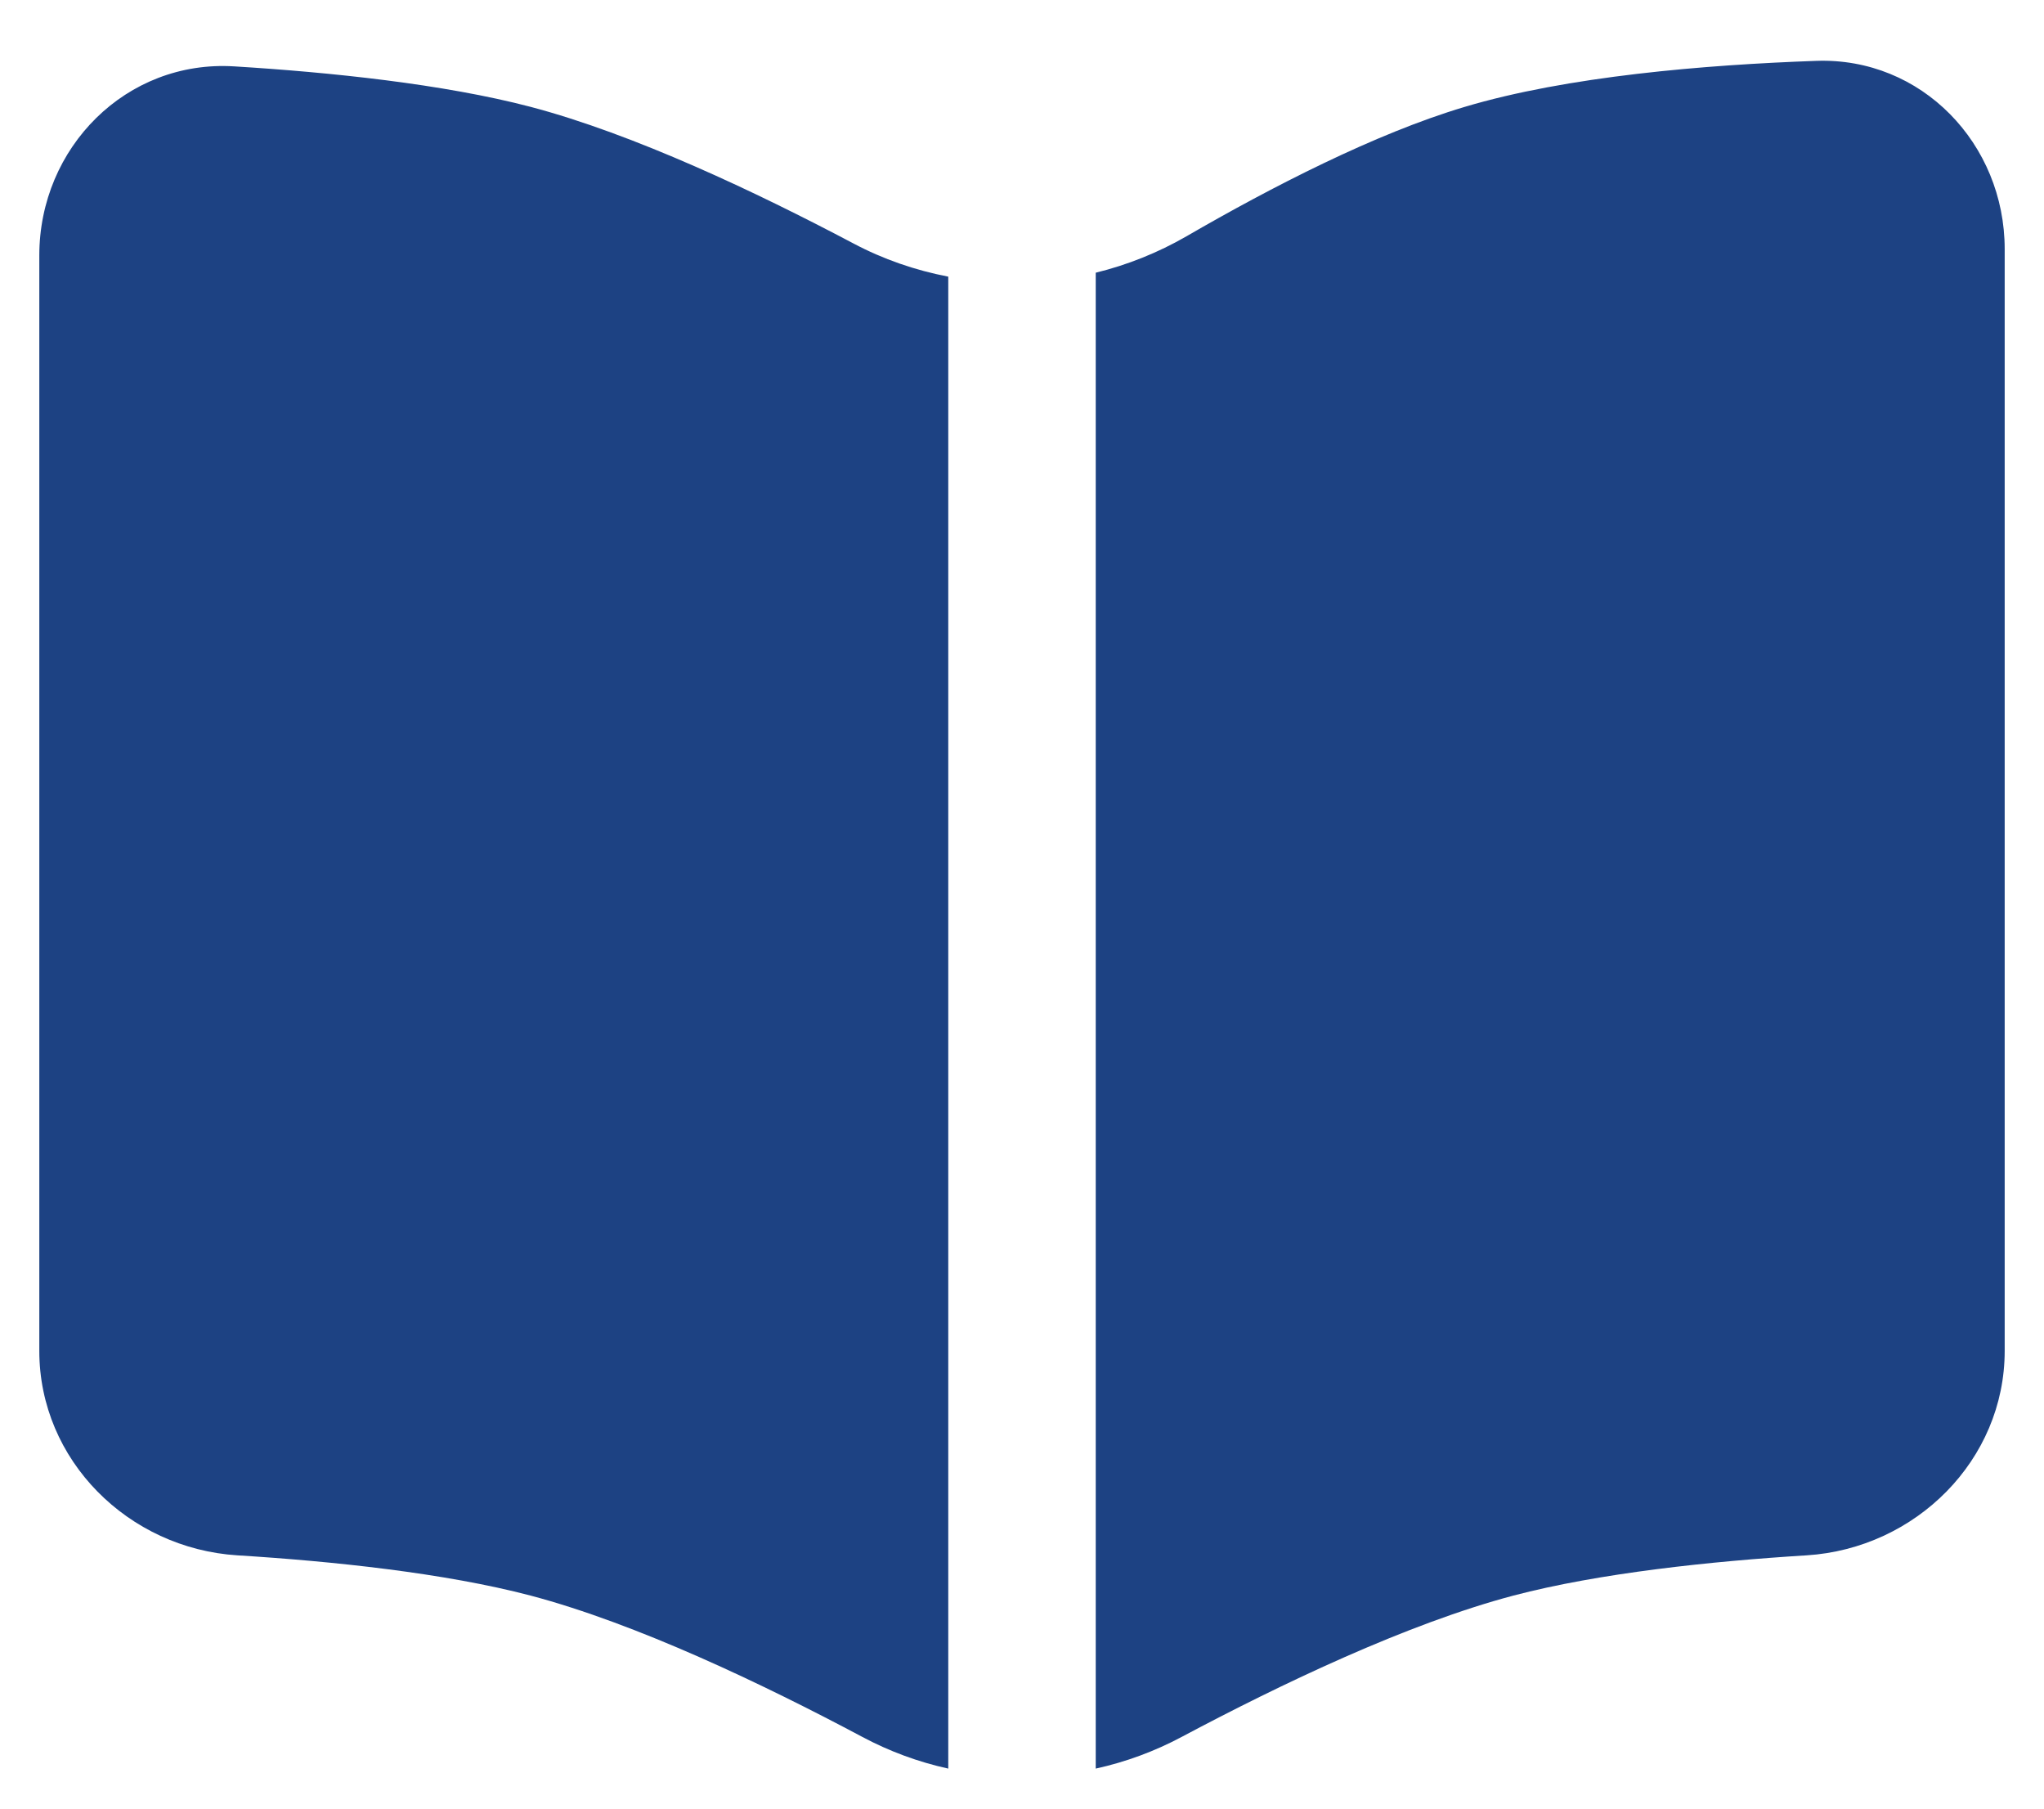 <svg width="26" height="23" viewBox="0 0 26 23" fill="none" xmlns="http://www.w3.org/2000/svg">
<path d="M0.5 17.18V3.248C0.5 1.875 1.607 0.76 2.978 0.844C4.199 0.919 5.641 1.068 6.75 1.359C8.062 1.705 9.62 2.443 10.852 3.094C11.236 3.298 11.645 3.438 12.062 3.518V22.491C11.68 22.407 11.311 22.271 10.965 22.086C9.715 21.421 8.102 20.649 6.75 20.291C5.654 20.003 4.23 19.854 3.019 19.779C1.633 19.691 0.5 18.57 0.5 17.18ZM13.938 22.491C14.32 22.407 14.689 22.271 15.035 22.086C16.285 21.421 17.898 20.649 19.25 20.291C20.346 20.003 21.77 19.854 22.981 19.779C24.367 19.691 25.5 18.569 25.5 17.179V3.168C25.5 1.828 24.442 0.726 23.102 0.774C21.691 0.824 19.934 0.969 18.625 1.361C17.49 1.7 16.169 2.381 15.092 3.005C14.731 3.213 14.342 3.369 13.938 3.468V22.491Z" fill="#1D4283"/>
</svg>
